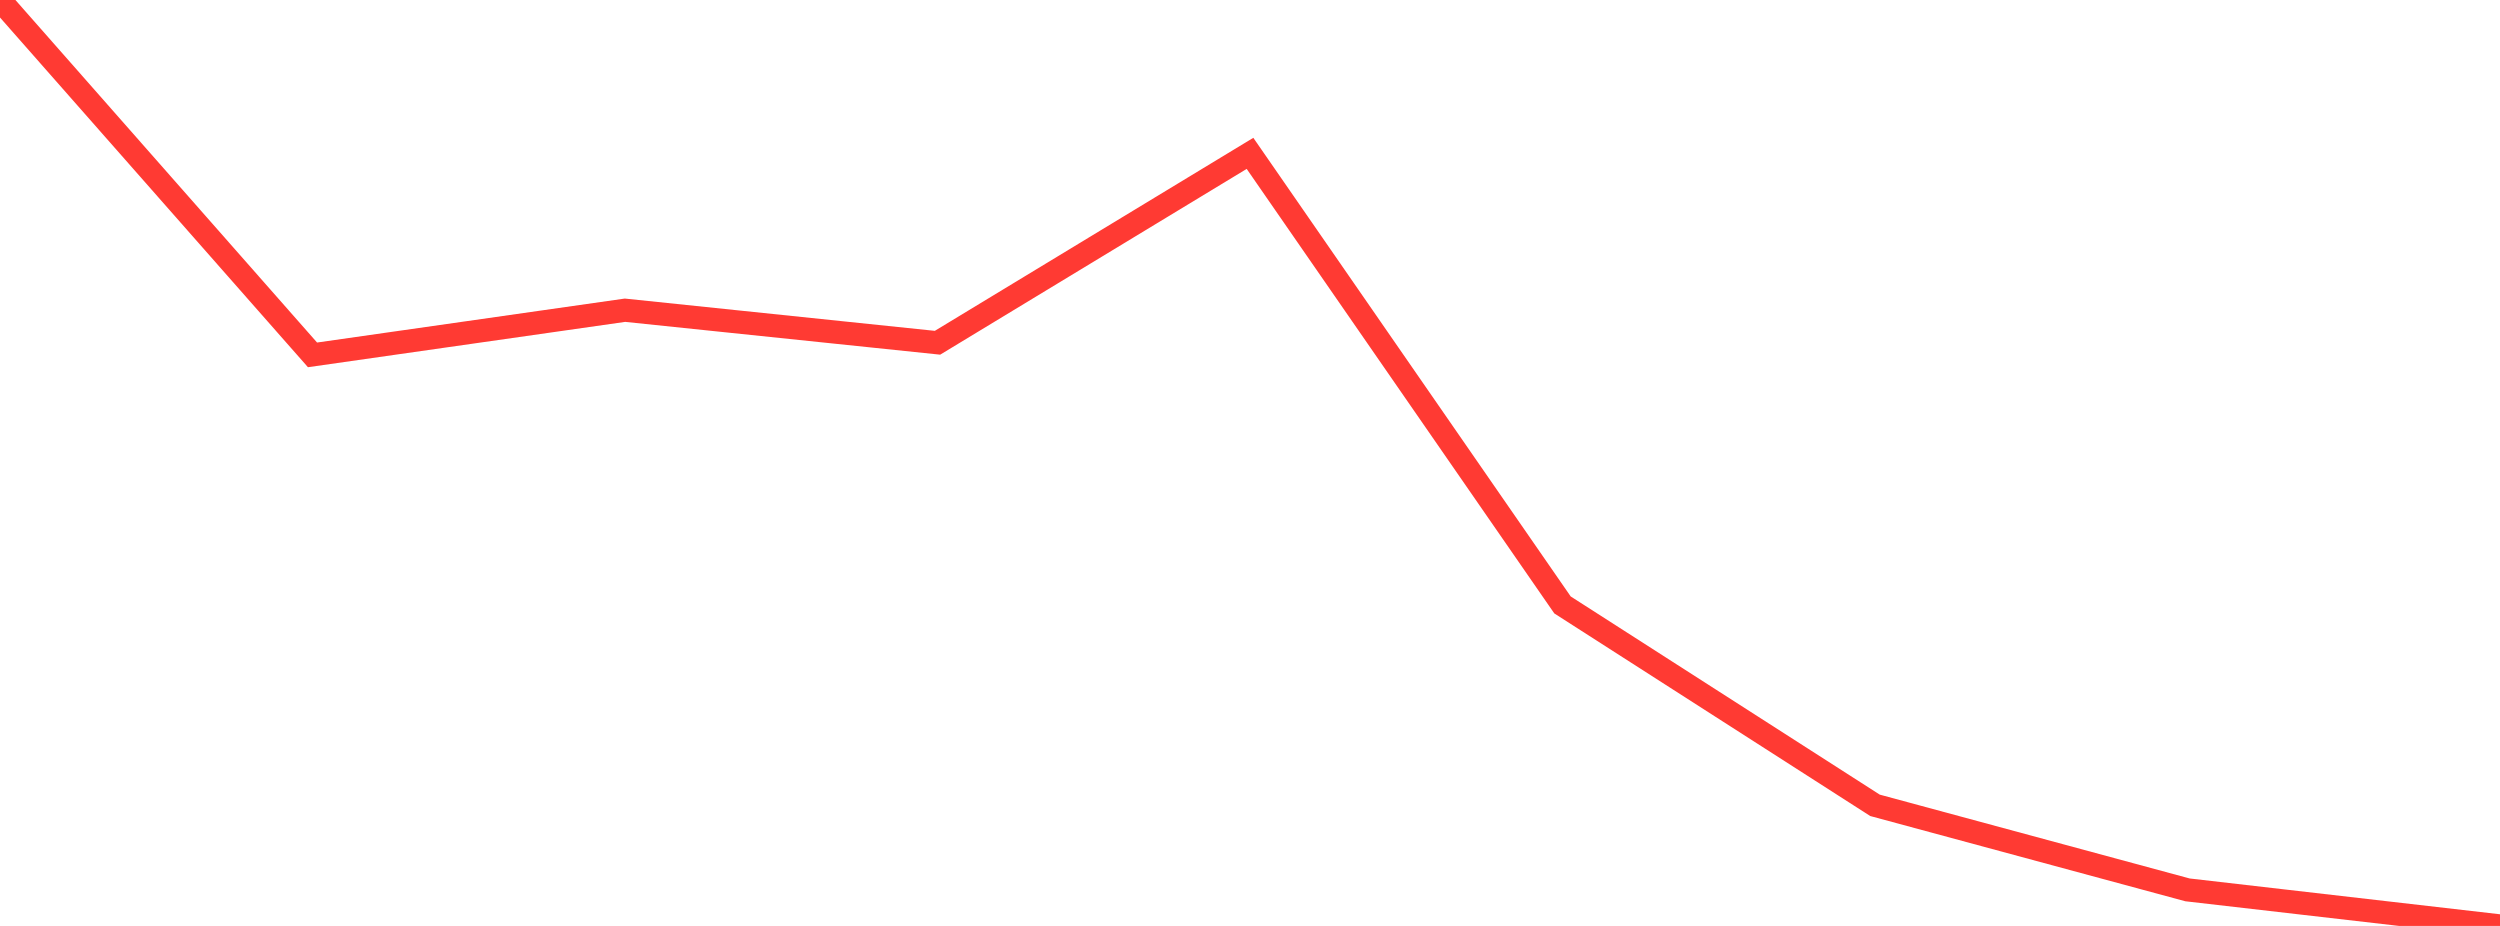 <?xml version="1.0" standalone="no"?>
<!DOCTYPE svg PUBLIC "-//W3C//DTD SVG 1.1//EN" "http://www.w3.org/Graphics/SVG/1.1/DTD/svg11.dtd">

<svg width="135" height="50" viewBox="0 0 135 50" preserveAspectRatio="none" 
  xmlns="http://www.w3.org/2000/svg"
  xmlns:xlink="http://www.w3.org/1999/xlink">


<polyline points="0.0, 0.0 16.875, 19.163 33.75, 16.752 50.625, 18.509 67.5, 8.281 84.375, 32.666 101.25, 43.488 118.125, 48.053 135.0, 50.0" fill="none" stroke="#ff3a33" stroke-width="1.25"/>

</svg>
